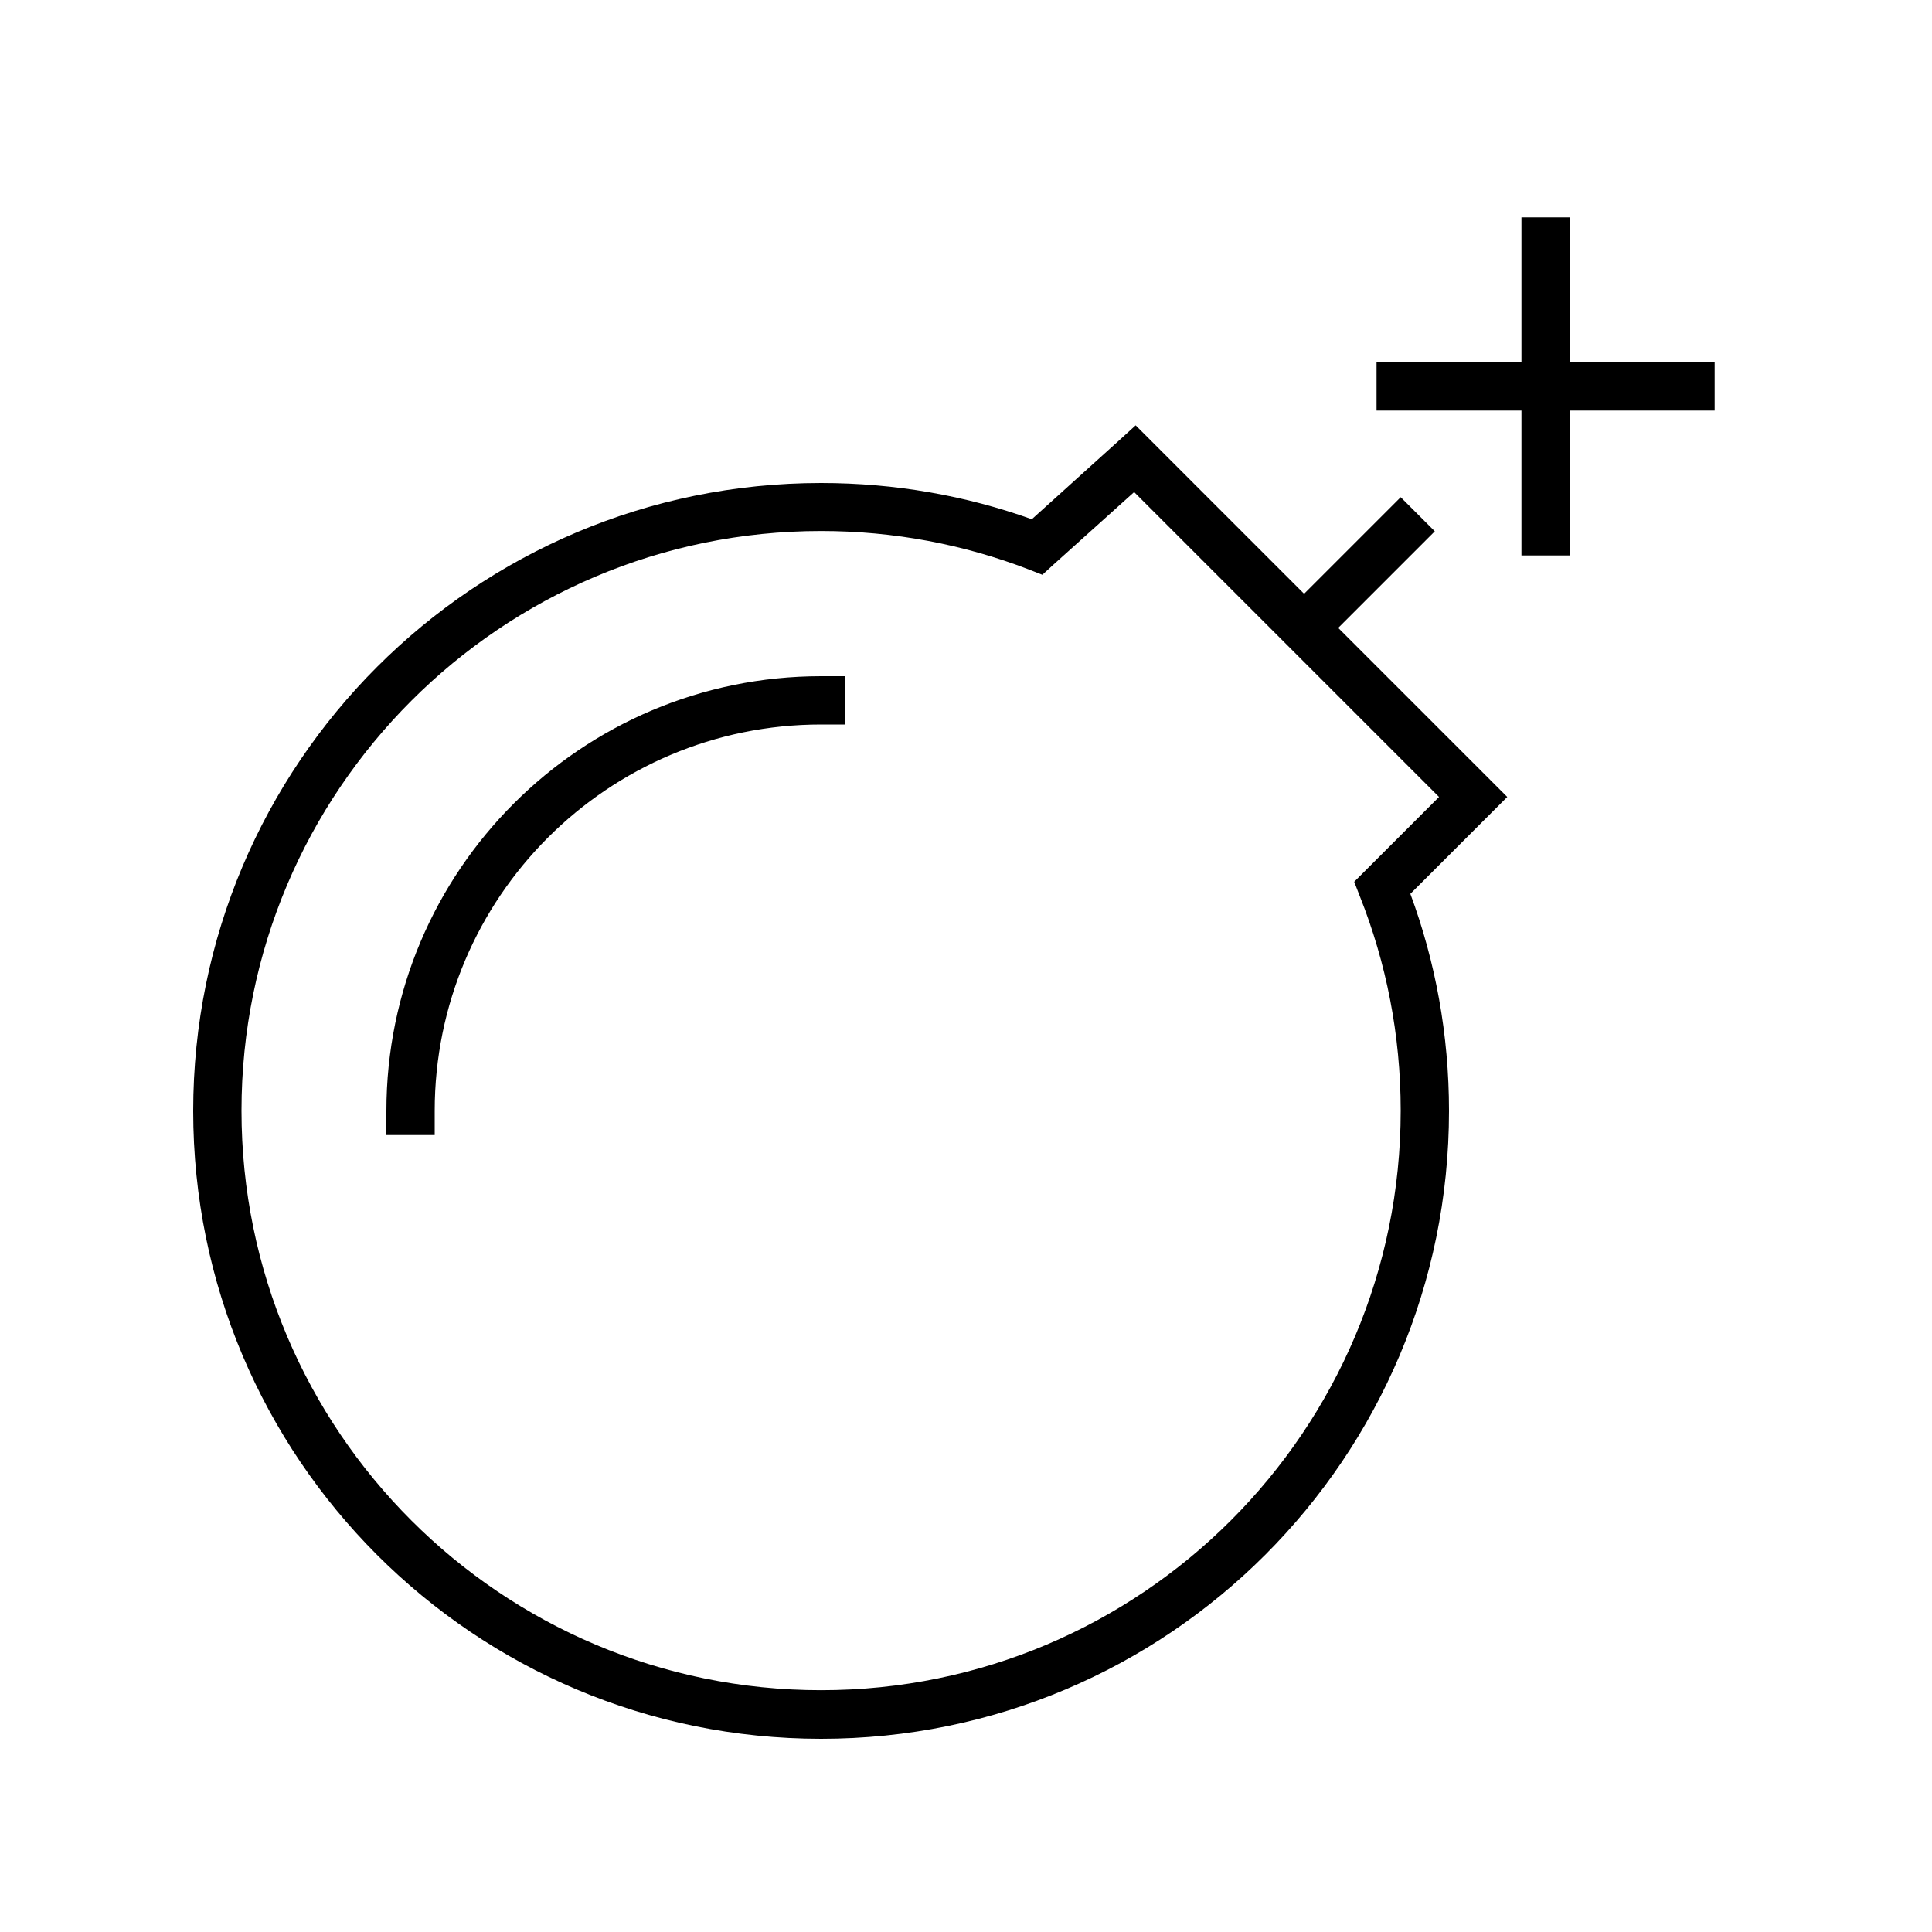 <svg xmlns="http://www.w3.org/2000/svg" viewBox="0 0 640 640"><!--! Font Awesome Pro 7.1.0 by @fontawesome - https://fontawesome.com License - https://fontawesome.com/license (Commercial License) Copyright 2025 Fonticons, Inc. --><path fill="currentColor" d="M520 72L520 120L568 120L568 136L520 136L520 184L504 184L504 136L456 136L456 120L504 120L504 72L520 72zM376.3 141L381.7 146.4L432 196.7L458.3 170.4L464 164.7L475.3 176C475 176.3 464.3 187 443.3 208L493.6 258.3L499.3 264C499 264.3 488.3 275 467.2 296.1C475.5 318.5 480 342.7 480 368C480 482.9 386.9 576 272 576C157.1 576 64 482.9 64 368C64 253.1 157.1 160 272 160C296.5 160 320 164.2 341.8 172L370.6 146L376.2 140.9zM375.7 163L348.9 187.1L345.3 190.4L340.7 188.6C319.4 180.4 296.2 175.9 272 175.9C166 175.9 80 261.9 80 367.9C80 473.9 166 559.9 272 559.9C378 559.9 464 473.9 464 367.9C464 342.8 459.2 318.9 450.5 297L448.6 292.1L452.3 288.4L476.7 264L375.7 163zM144 368L144 376L128 376L128 368C128 288.5 192.5 224 272 224L280 224L280 240L272 240C201.3 240 144 297.3 144 368z"/></svg>